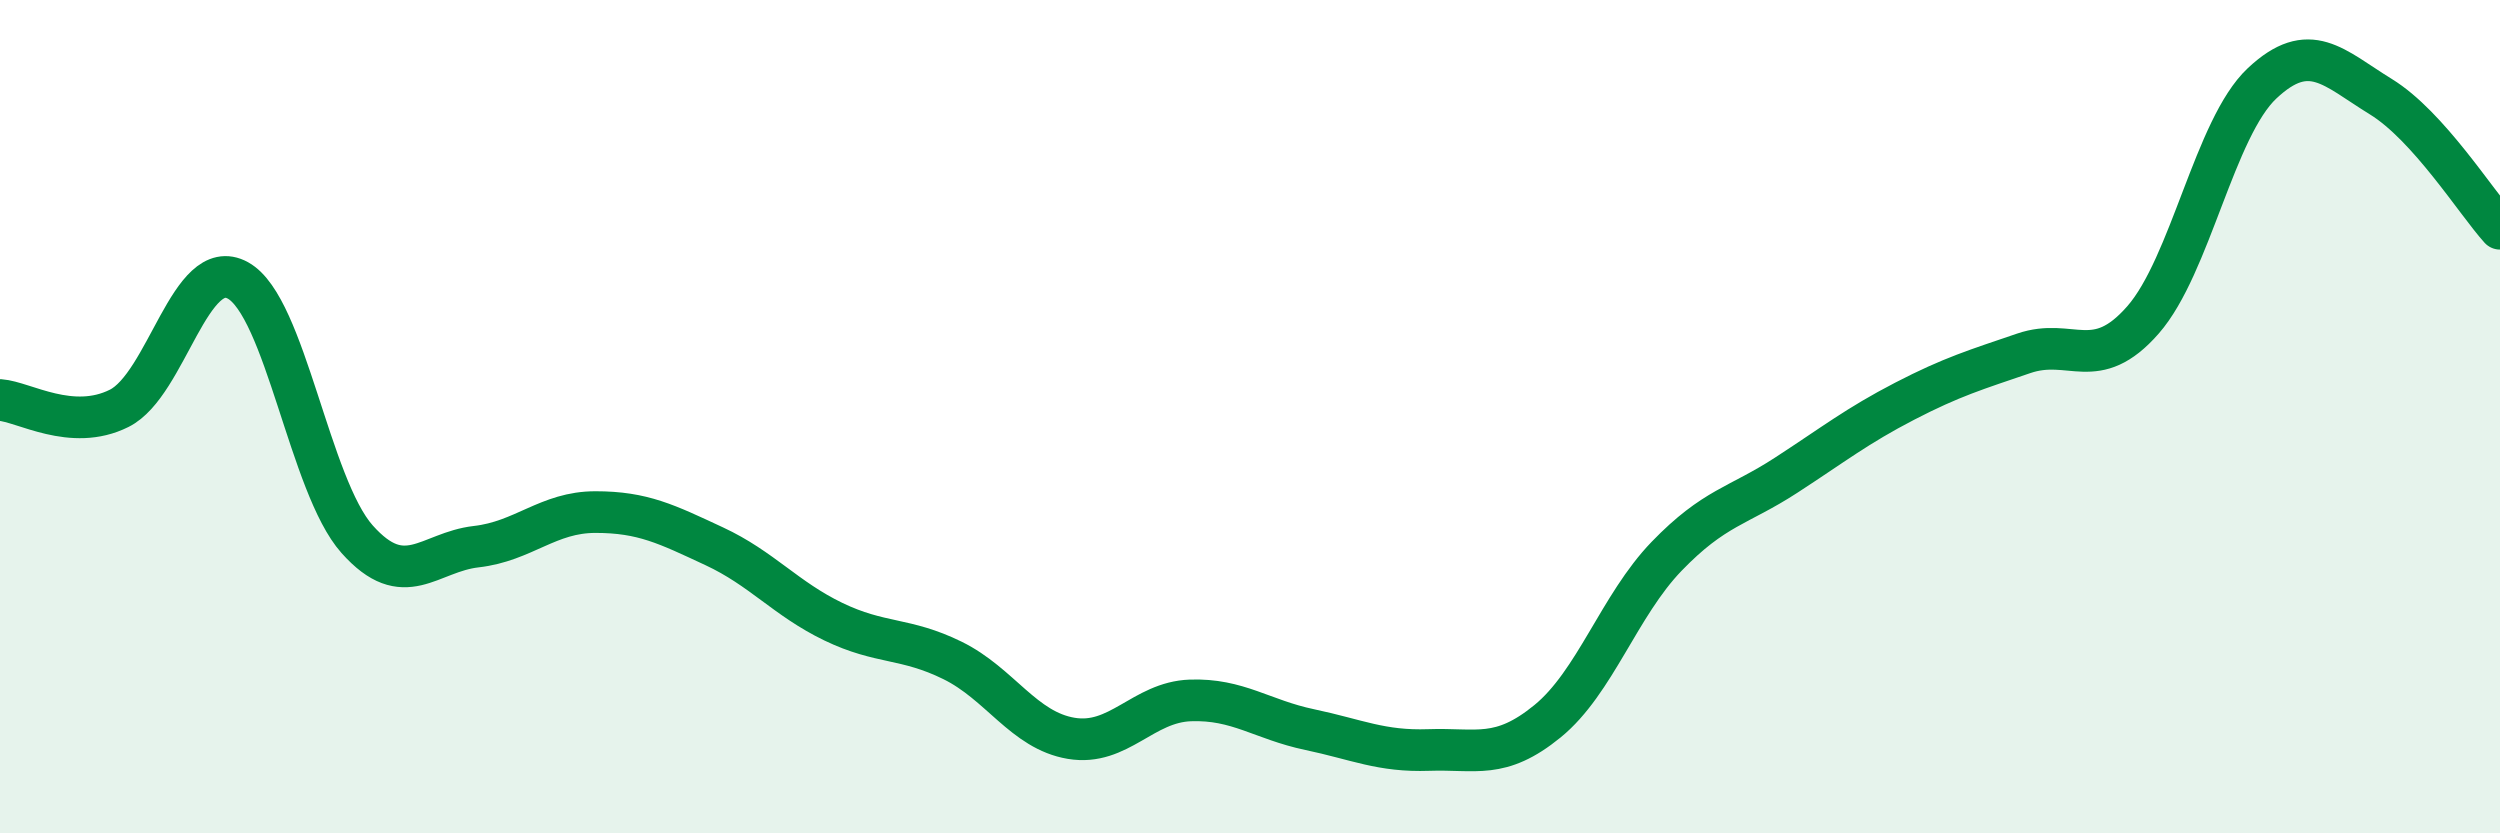 
    <svg width="60" height="20" viewBox="0 0 60 20" xmlns="http://www.w3.org/2000/svg">
      <path
        d="M 0,9.6 C 0.57,9.64 1.72,10.37 2.86,9.8 C 4,9.23 4.57,6.1 5.71,6.73 C 6.85,7.36 7.43,11.66 8.57,12.94 C 9.71,14.22 10.29,13.25 11.43,13.12 C 12.57,12.99 13.15,12.29 14.29,12.29 C 15.43,12.29 16,12.58 17.14,13.11 C 18.28,13.64 18.86,14.37 20,14.92 C 21.14,15.47 21.72,15.29 22.86,15.85 C 24,16.41 24.57,17.53 25.71,17.72 C 26.85,17.91 27.43,16.85 28.57,16.81 C 29.71,16.77 30.29,17.27 31.43,17.51 C 32.57,17.75 33.15,18.04 34.29,18 C 35.43,17.96 36,18.24 37.14,17.31 C 38.28,16.38 38.86,14.53 40,13.35 C 41.14,12.17 41.72,12.15 42.86,11.41 C 44,10.67 44.57,10.22 45.71,9.63 C 46.85,9.04 47.43,8.87 48.57,8.48 C 49.71,8.09 50.29,8.98 51.43,7.68 C 52.57,6.38 53.15,3.07 54.29,2 C 55.43,0.93 56,1.62 57.14,2.32 C 58.28,3.02 59.43,4.86 60,5.49L60 20L0 20Z"
        fill="#008740"
        opacity="0.1"
        stroke-linecap="round"
        stroke-linejoin="round"
      />
      <path
        d="M 0,9.6 C 0.57,9.64 1.72,10.37 2.86,9.8 C 4,9.23 4.57,6.1 5.71,6.73 C 6.85,7.36 7.43,11.66 8.57,12.94 C 9.71,14.22 10.29,13.25 11.43,13.12 C 12.57,12.99 13.15,12.29 14.29,12.29 C 15.43,12.29 16,12.58 17.14,13.11 C 18.28,13.64 18.86,14.37 20,14.92 C 21.14,15.47 21.72,15.29 22.86,15.85 C 24,16.41 24.57,17.53 25.71,17.72 C 26.85,17.91 27.43,16.85 28.57,16.81 C 29.71,16.77 30.29,17.27 31.43,17.51 C 32.57,17.75 33.15,18.04 34.29,18 C 35.43,17.96 36,18.24 37.14,17.31 C 38.28,16.38 38.86,14.53 40,13.35 C 41.14,12.17 41.72,12.15 42.86,11.41 C 44,10.67 44.57,10.22 45.71,9.63 C 46.85,9.04 47.43,8.87 48.57,8.48 C 49.71,8.09 50.29,8.98 51.43,7.68 C 52.57,6.38 53.15,3.07 54.29,2 C 55.43,0.93 56,1.62 57.14,2.32 C 58.28,3.02 59.43,4.86 60,5.49"
        stroke="#008740"
        stroke-width="1"
        fill="none"
        stroke-linecap="round"
        stroke-linejoin="round"
      />
    </svg>
  